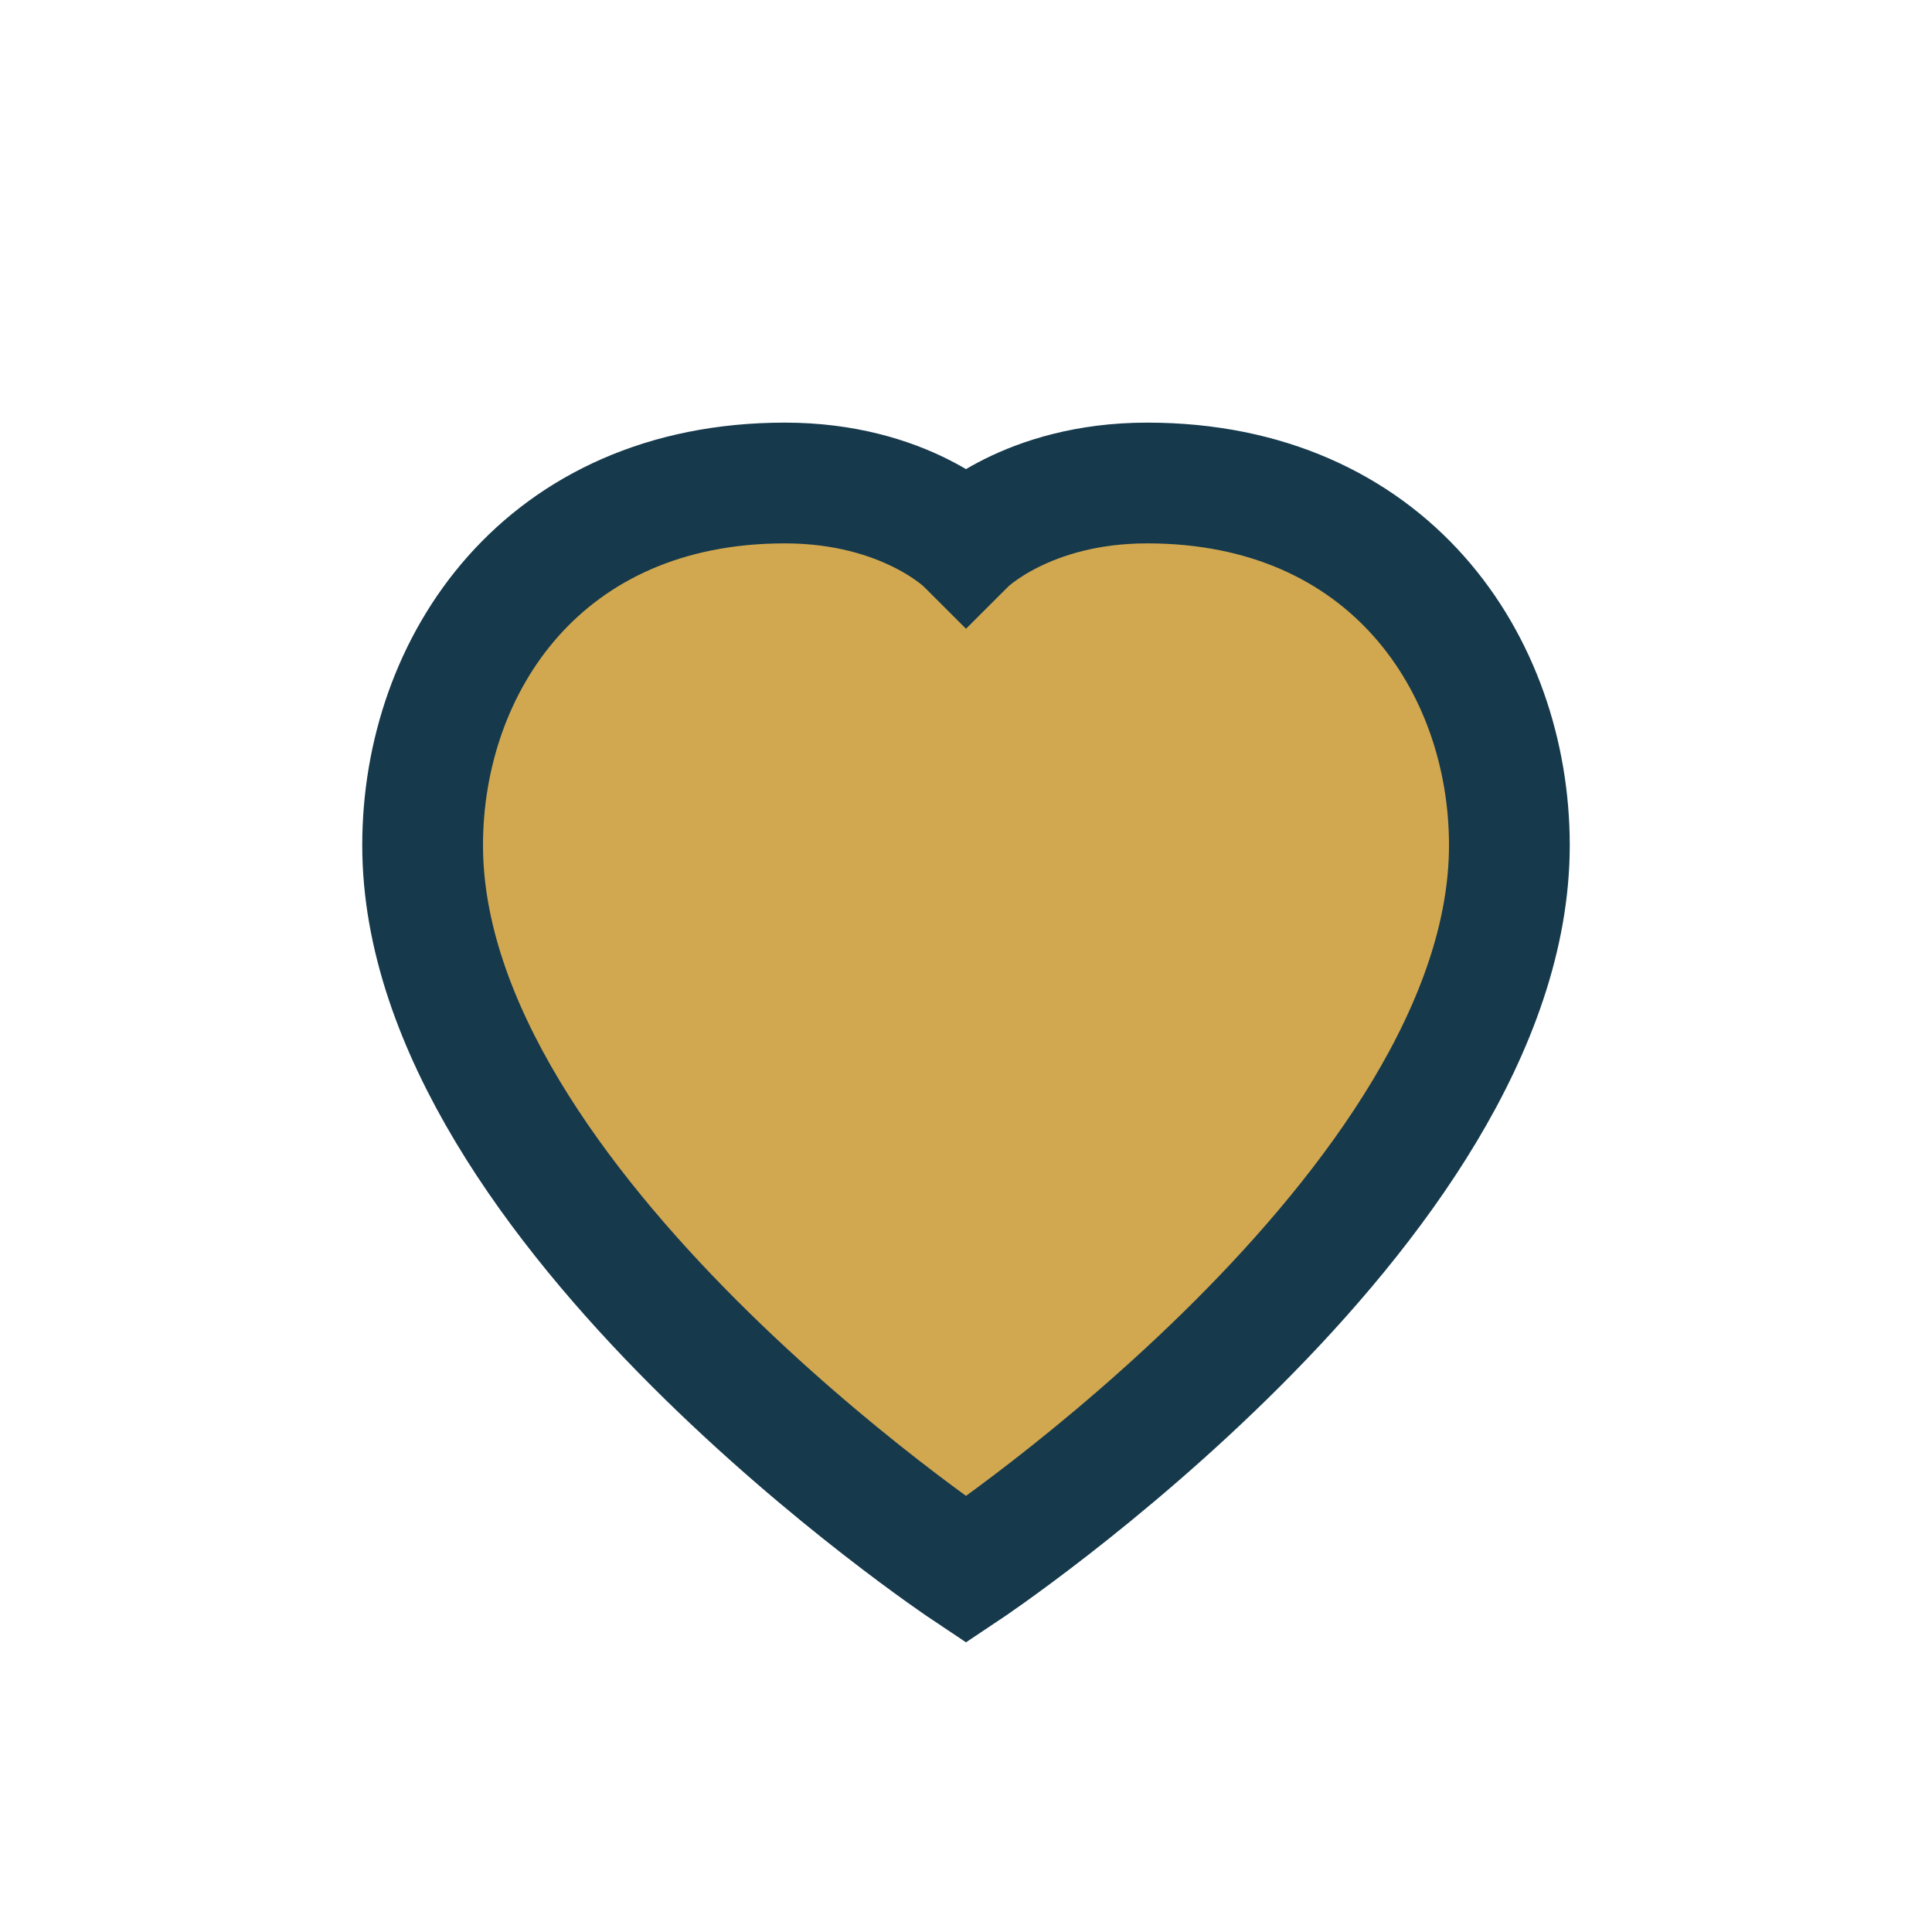 <?xml version="1.0" encoding="UTF-8"?>
<svg xmlns="http://www.w3.org/2000/svg" width="32" height="32" viewBox="0 0 32 32"><path d="M16 26s-9-6-9-12c0-3 2-6 6-6 2 0 3 1 3 1s1-1 3-1c4 0 6 3 6 6 0 6-9 12-9 12z" fill="#D1A84F" stroke="#16394C" stroke-width="2"/></svg>